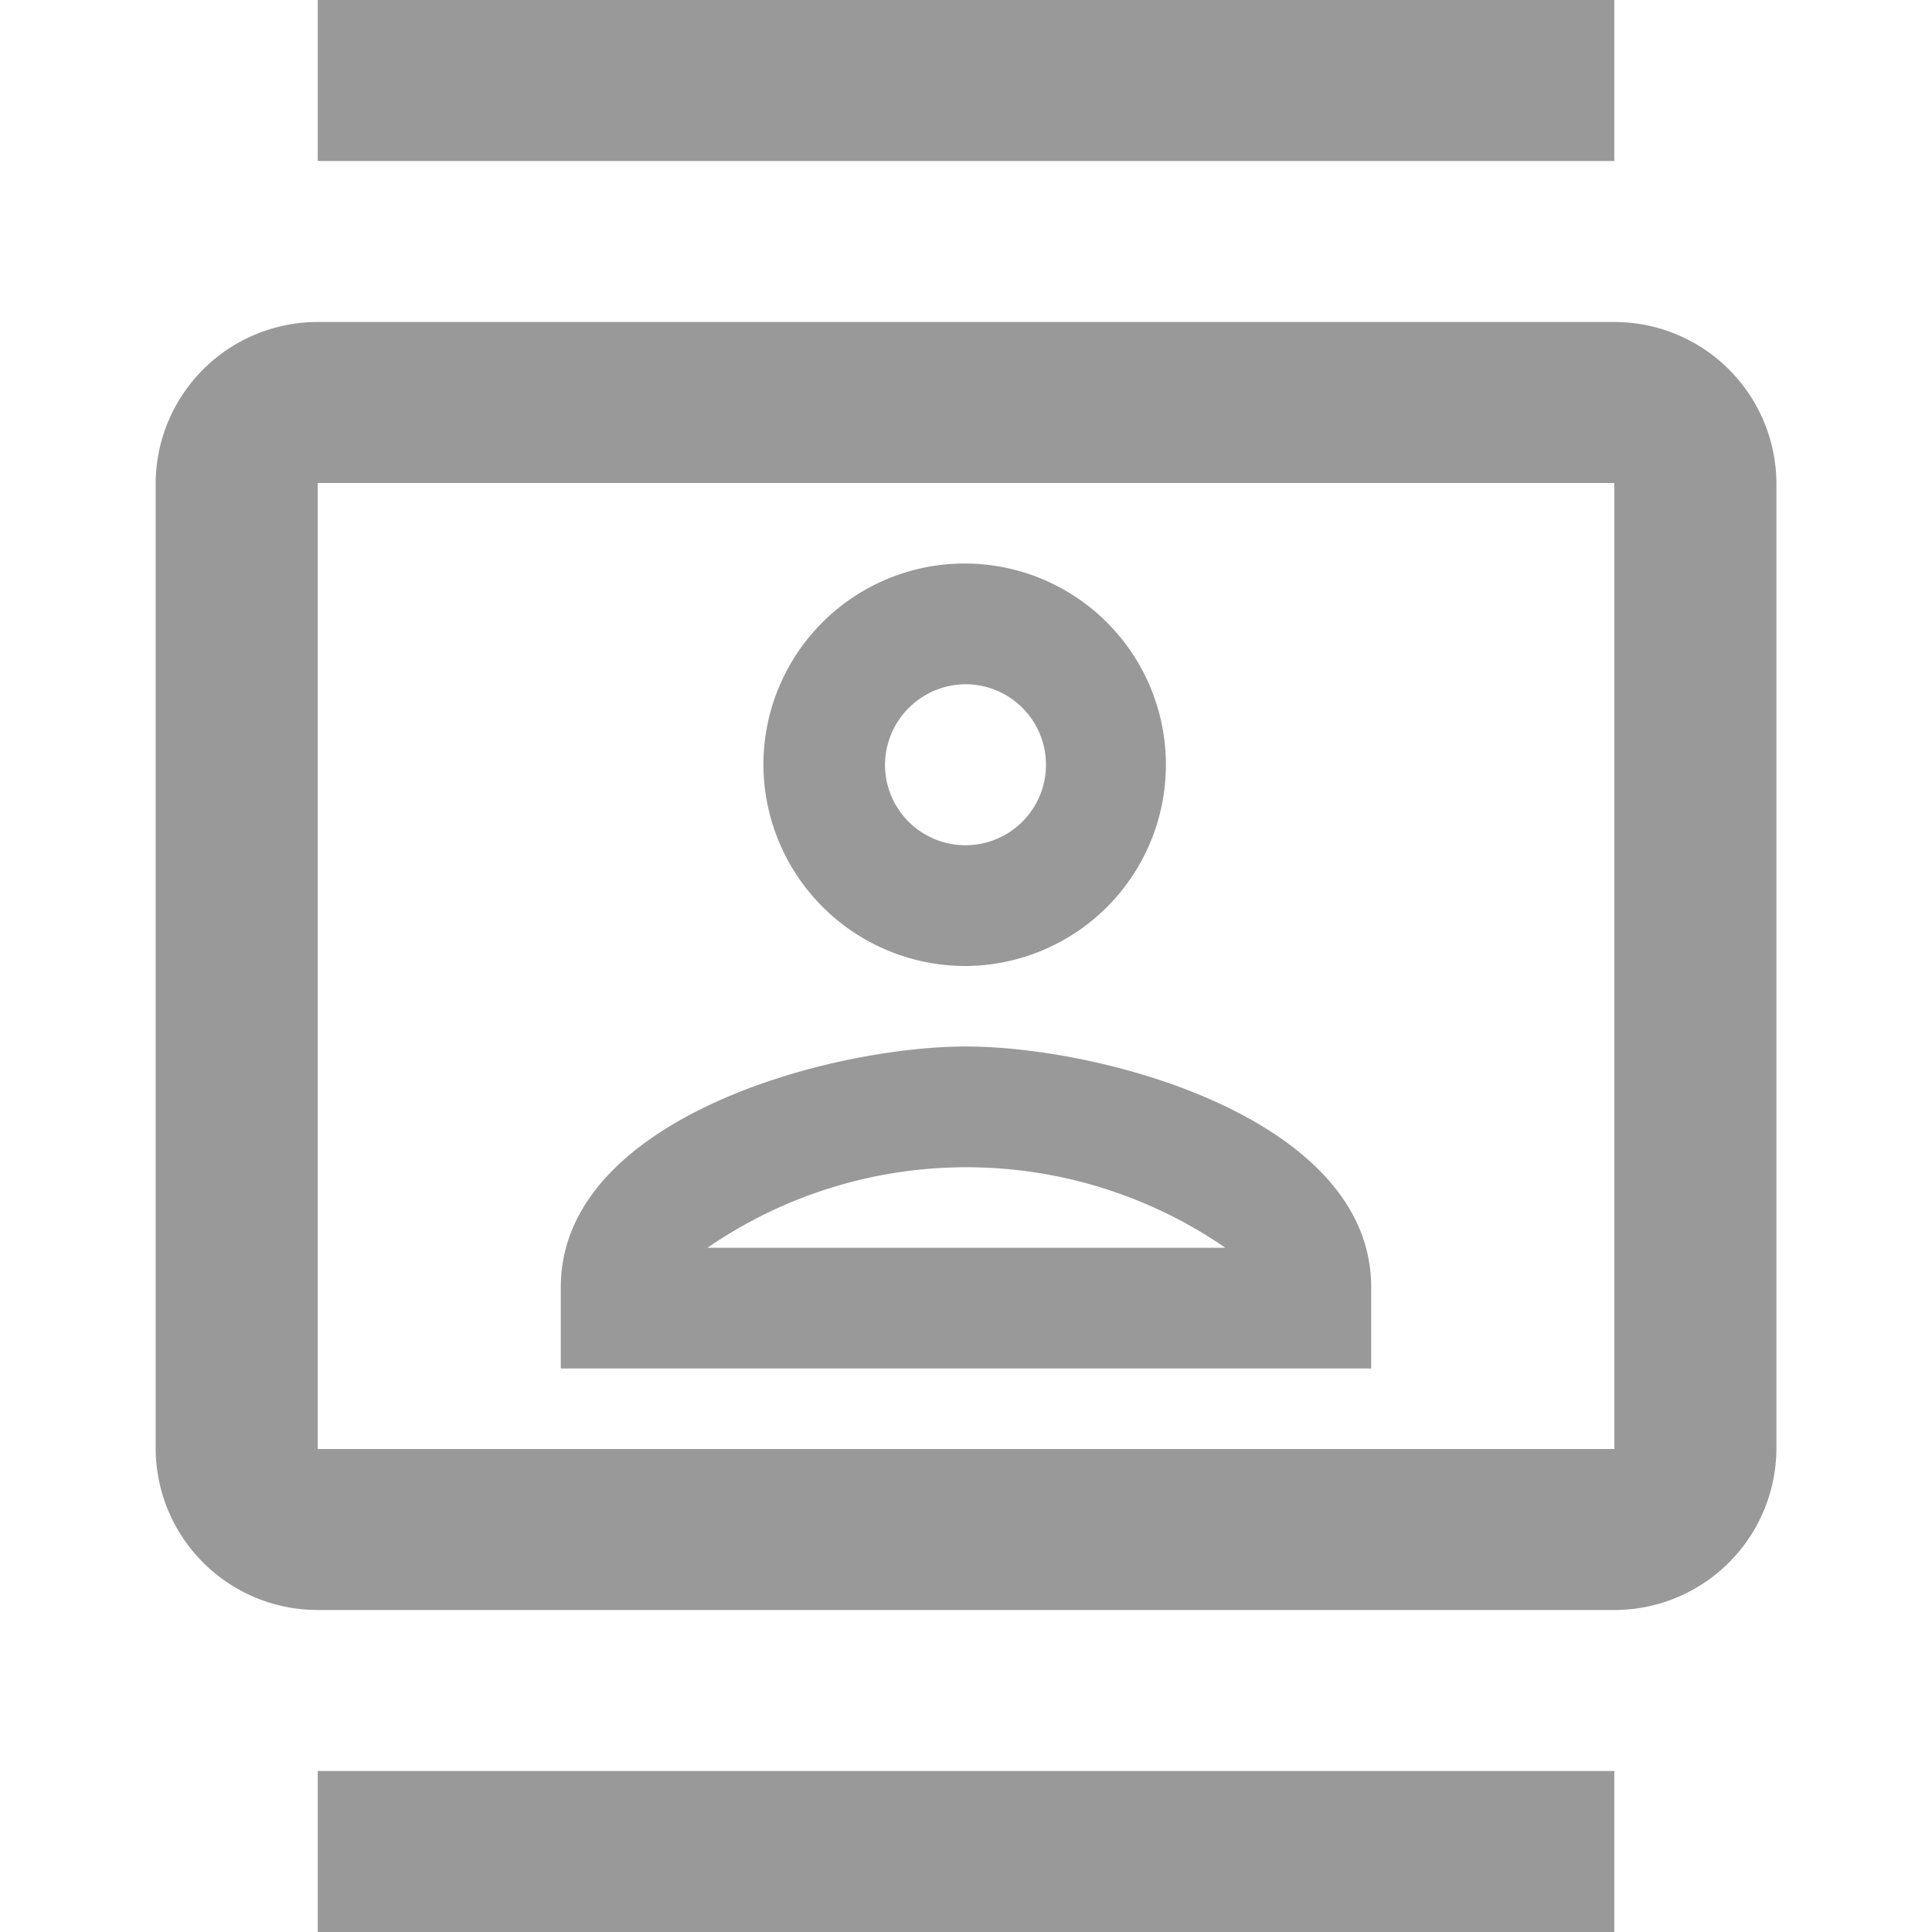 <svg id="contacts_black_24dp" xmlns="http://www.w3.org/2000/svg" width="30" height="30" viewBox="0 0 30 30">
  <path id="Path_73" data-name="Path 73" d="M0,0H30V30H0Z" fill="none"/>
  <path id="Path_74" data-name="Path 74" d="M24.65,5H4.517A2.516,2.516,0,0,0,2,7.5v15A2.516,2.516,0,0,0,4.517,25H24.65a2.516,2.516,0,0,0,2.517-2.5V7.5A2.516,2.516,0,0,0,24.65,5Zm0,17.5H4.517V7.5H24.65ZM4.517,0H24.65V2.5H4.517Zm0,27.5H24.65V30H4.517ZM14.583,15a3.125,3.125,0,1,0-3.146-3.125A3.137,3.137,0,0,0,14.583,15Zm0-4.375a1.25,1.25,0,1,1-1.258,1.25A1.258,1.258,0,0,1,14.583,10.625Zm6.292,9.362c0-2.612-4.165-3.737-6.292-3.737s-6.292,1.125-6.292,3.737V21.25H20.875Zm-10.306-.612a7.09,7.09,0,0,1,8.041,0Z" transform="translate(0.417)" fill="#999"/>
</svg>
